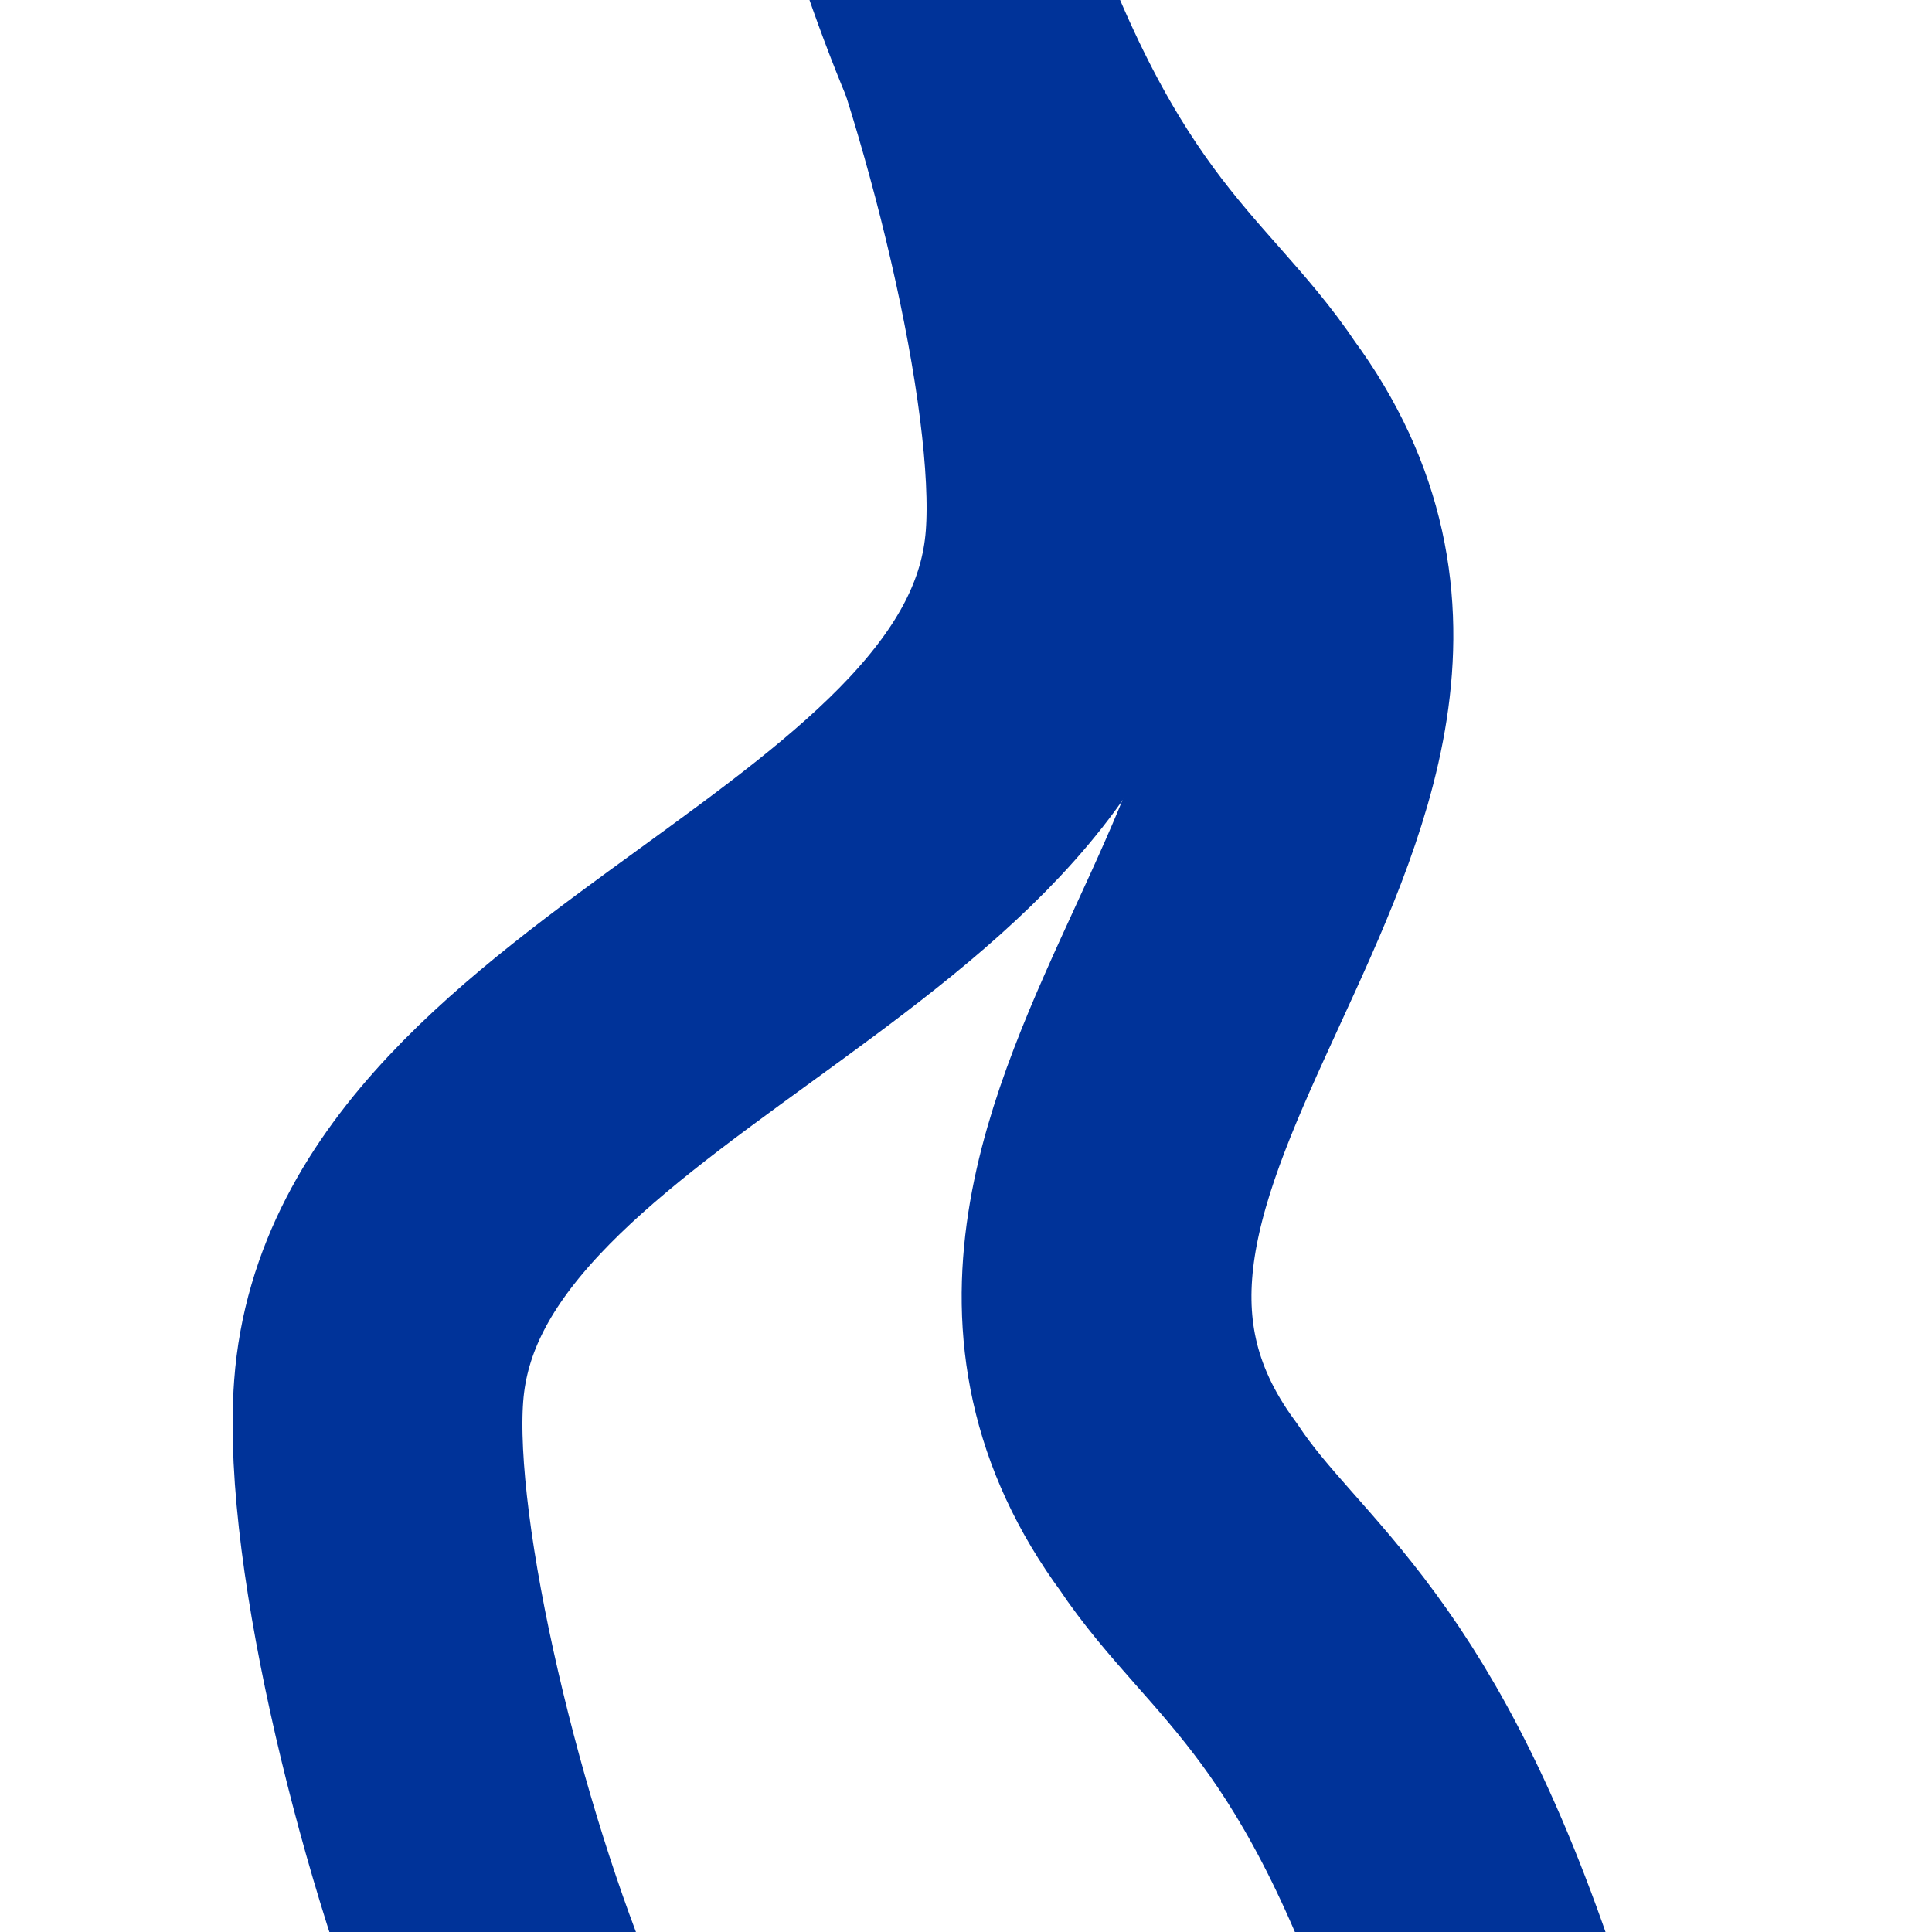<?xml version="1.0" encoding="iso-8859-1"?>
<svg xmlns="http://www.w3.org/2000/svg" width="500" height="500">
<title>uWSPLa</title>
<g stroke="#003399" stroke-width="75" fill="none"> <path d="M 240,-27 C 260,20 280,100 277,140 C 270,235 105,265 98,360 C 95,400 115,480 135,527" />
 <path d="M 240,-27 C 270,67 300,80 320,110 C 390,205 235,295 305,390 C 325,420 355,433 385,527" />
</g>
</svg>